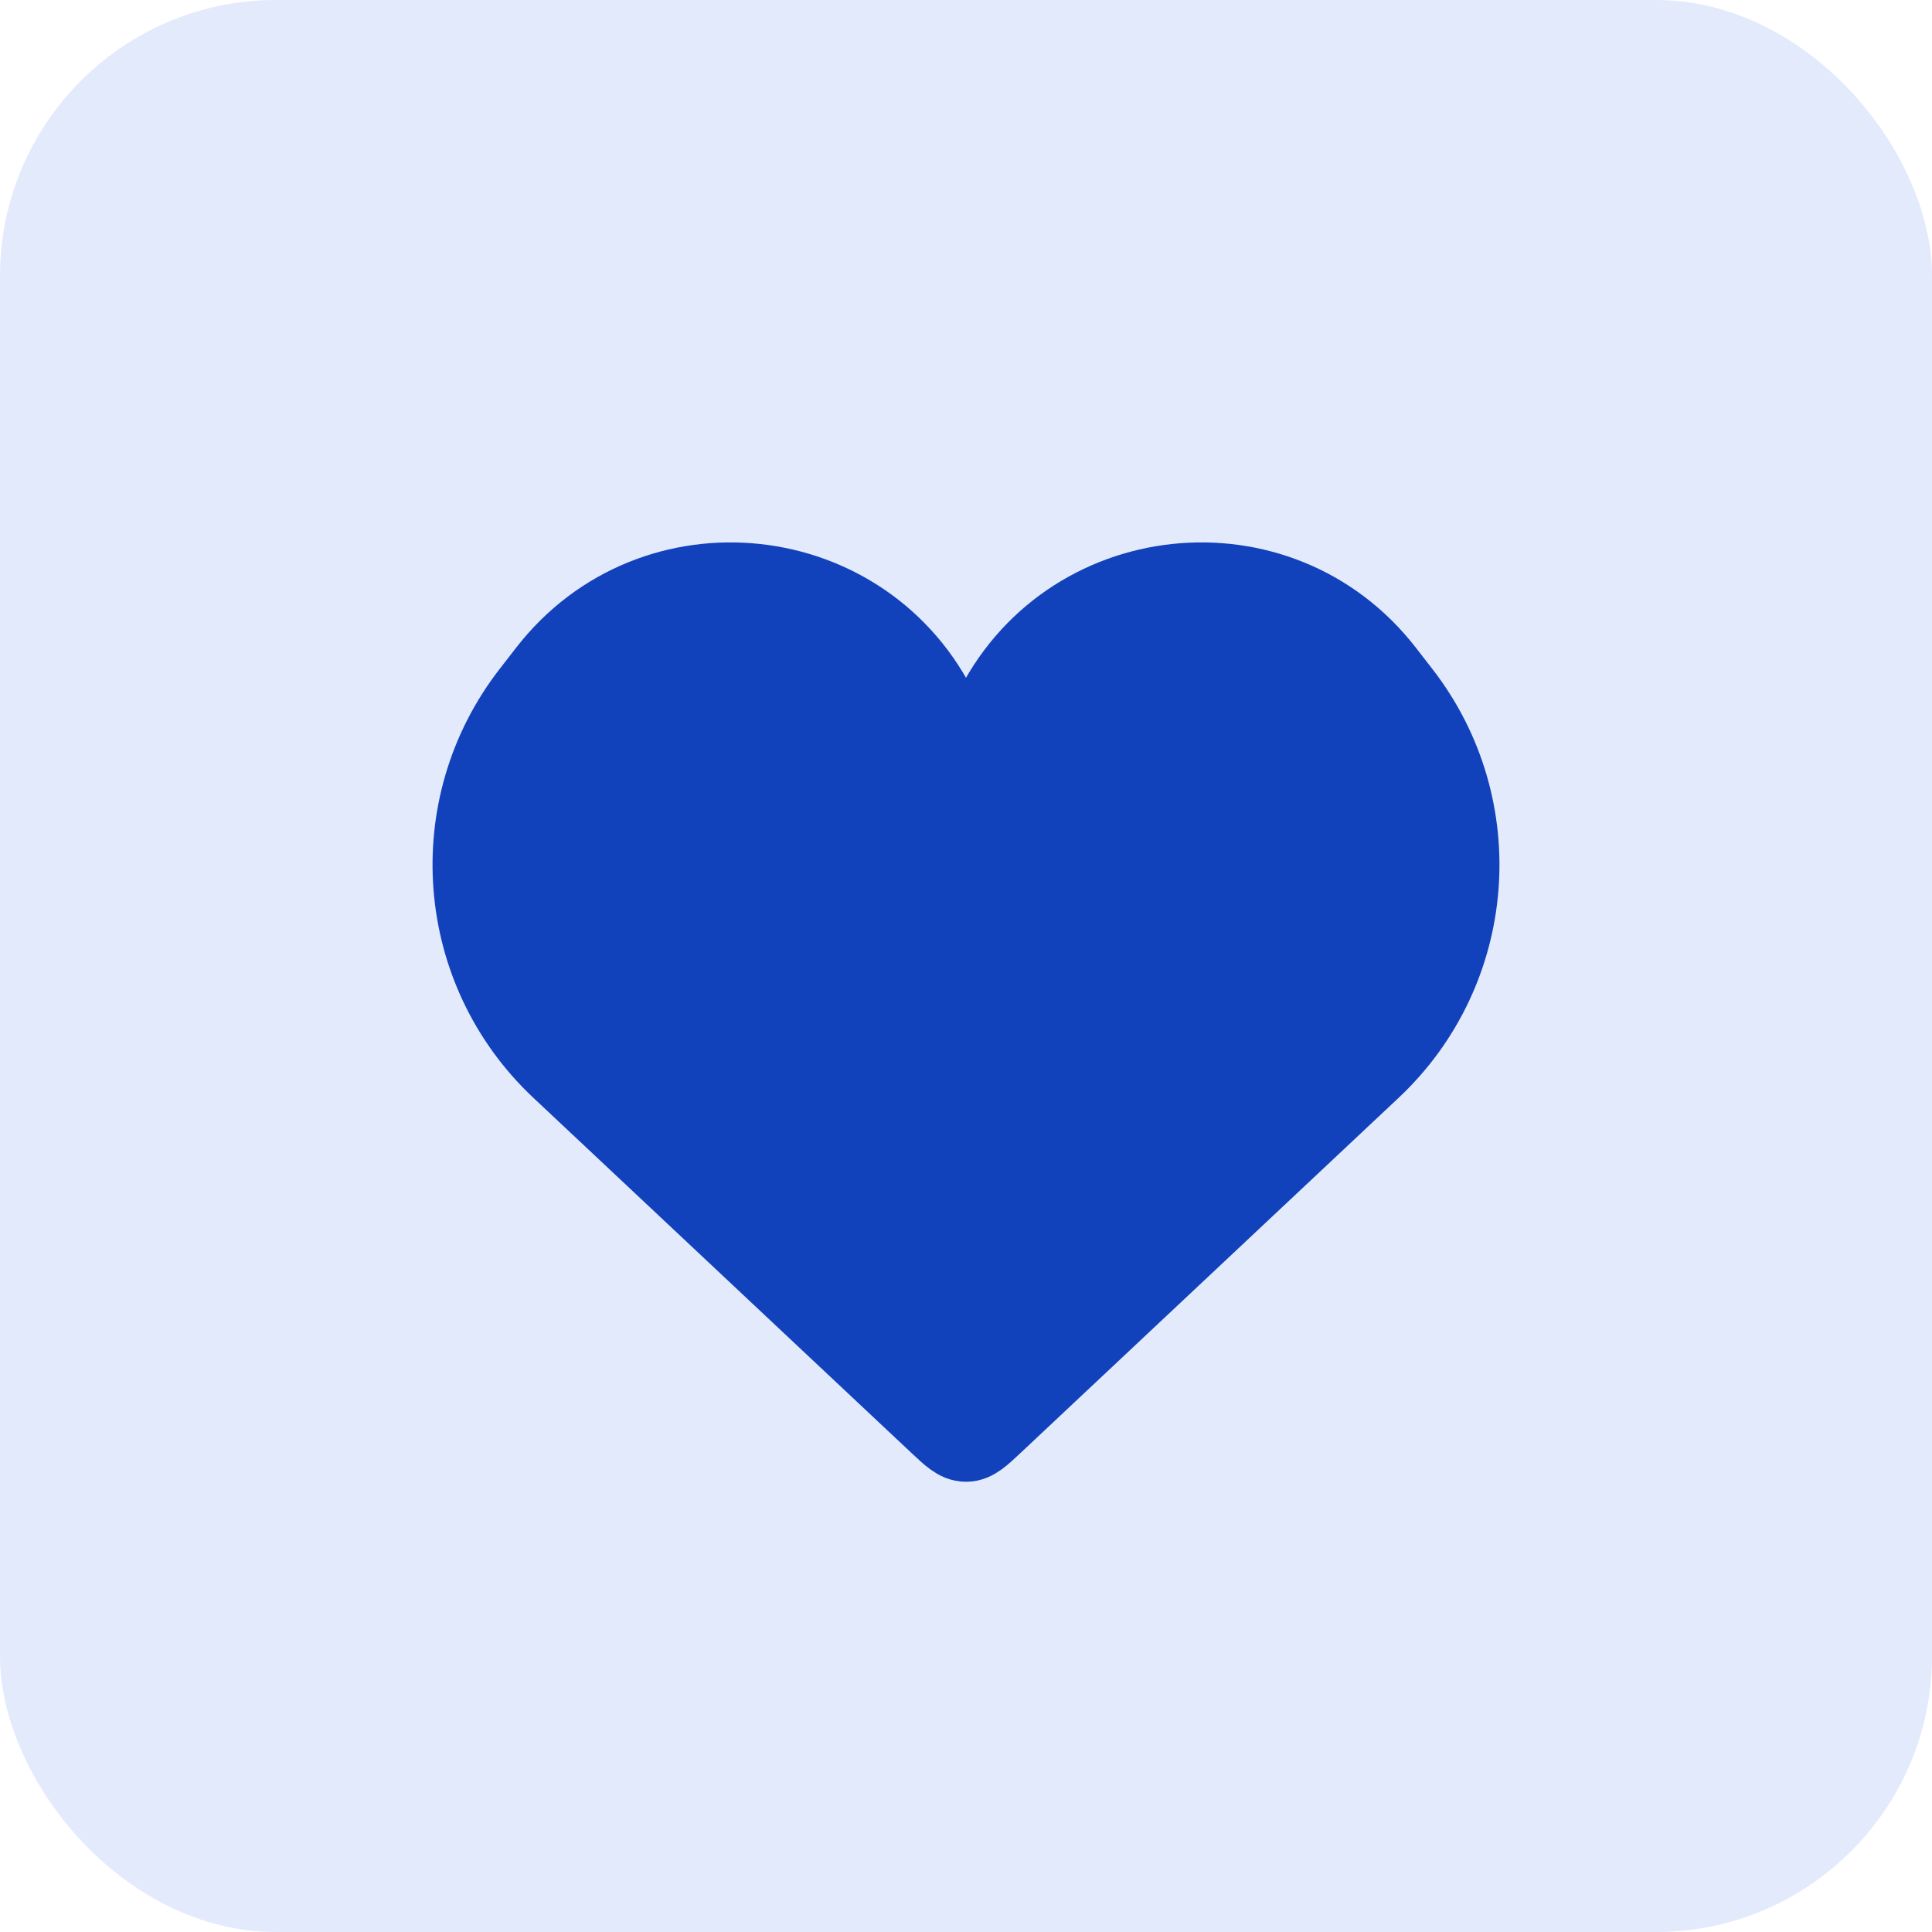 <svg xmlns="http://www.w3.org/2000/svg" width="48" height="48" viewBox="0 0 48 48" fill="none"><rect width="48" height="48" rx="6.857" fill="#E3EAFC"></rect><path d="M13.934 26.544L23.315 35.356C23.64 35.661 23.802 35.814 24 35.814C24.198 35.814 24.36 35.661 24.685 35.356L34.066 26.544C36.674 24.094 36.991 20.062 34.797 17.234L34.385 16.703C31.76 13.32 26.493 13.888 24.649 17.751C24.388 18.297 23.612 18.297 23.351 17.751C21.507 13.888 16.24 13.32 13.615 16.703L13.203 17.234C11.009 20.062 11.326 24.094 13.934 26.544Z" fill="#1142BC" stroke="#1142BC" stroke-width="2"></path></svg>